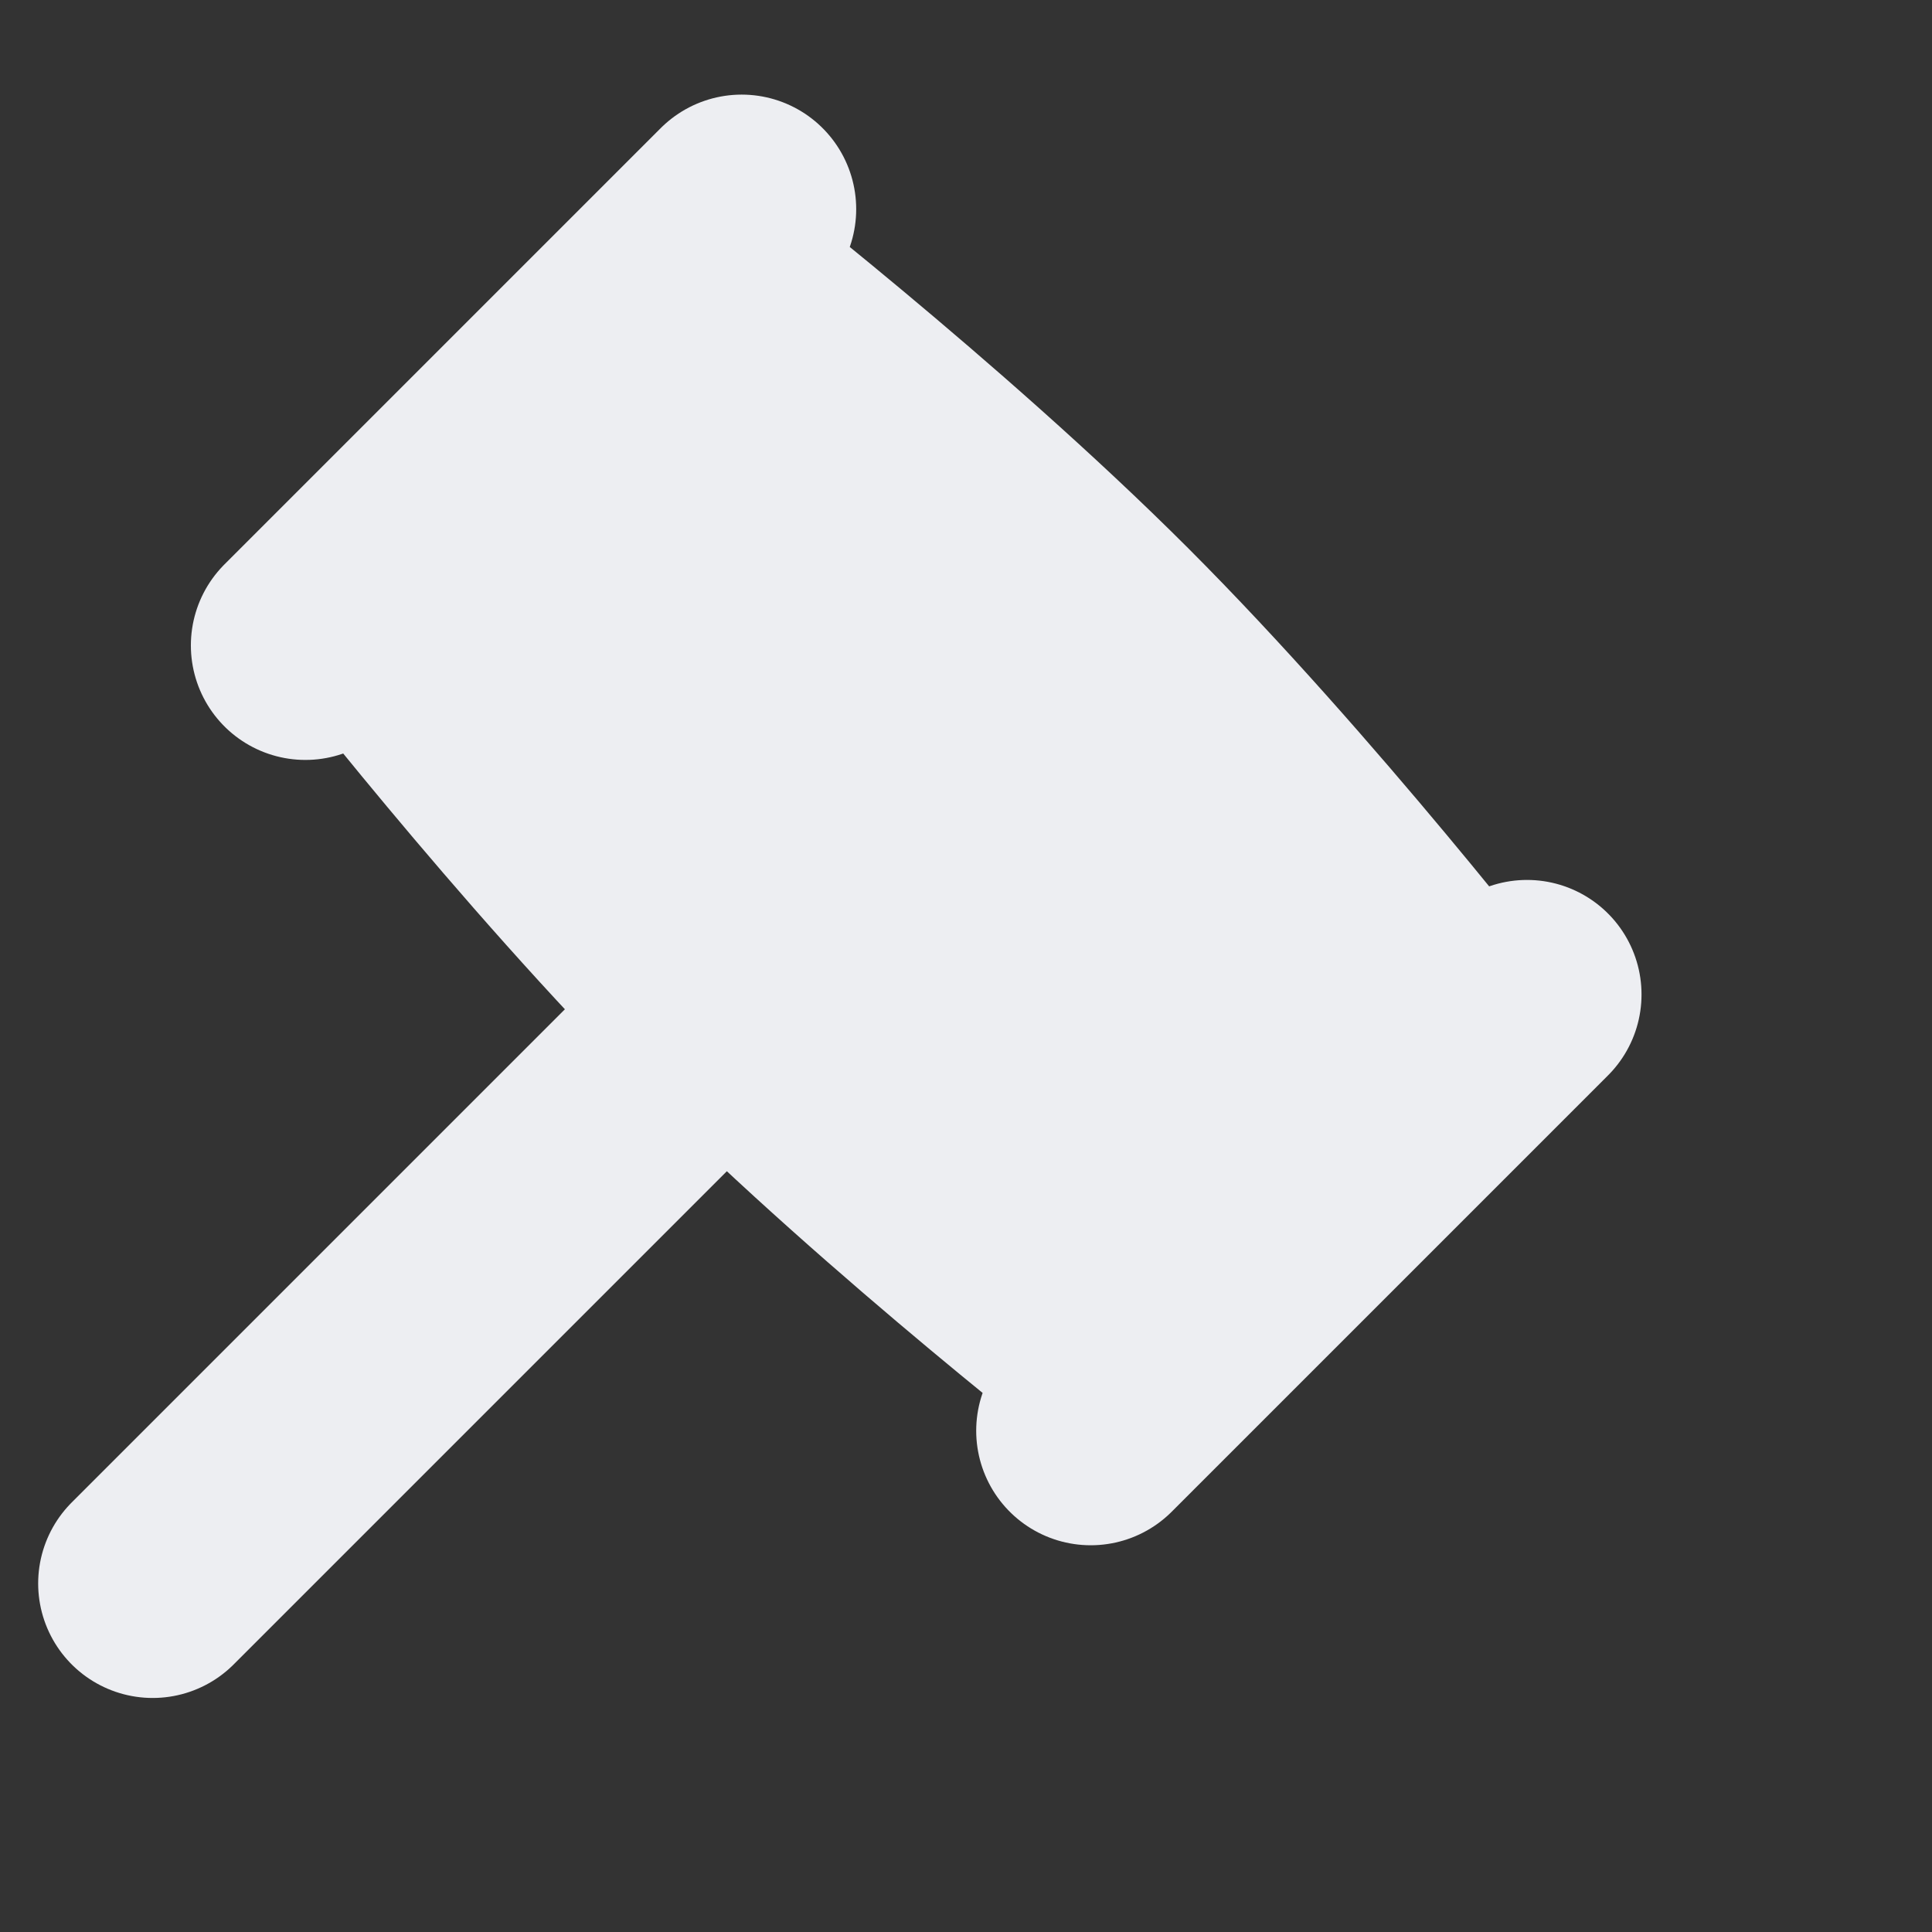 <svg width="97" height="97" viewBox="0 0 97 97" fill="none" xmlns="http://www.w3.org/2000/svg"><rect x="0" y="0" width="97" height="97" fill="#333333" stroke="none"/><g clip-path="url(#clip0_285_2678)"><path d="M36.416 50.75C45.515 59.849 57.499 69.096 57.499 69.096L73.928 52.667C73.928 52.667 64.681 40.682 55.583 31.583C46.484 22.485 34.499 13.238 34.499 13.238L18.071 29.667C18.071 29.667 27.317 41.651 36.416 50.75ZM36.416 50.75L7.666 79.5L36.416 50.75ZM76.666 49.929L54.762 71.833L76.666 49.929ZM37.237 10.5L15.333 32.404L37.237 10.5Z" fill="#EDEEF2"/><path d="M36.416 50.75C45.515 59.849 57.499 69.096 57.499 69.096L73.928 52.667C73.928 52.667 64.681 40.682 55.583 31.583C46.484 22.485 34.499 13.238 34.499 13.238L18.071 29.667C18.071 29.667 27.317 41.651 36.416 50.75ZM36.416 50.75L7.666 79.5M76.666 49.929L54.762 71.833M37.237 10.5L15.333 32.404" stroke="#EDEEF2" stroke-width="11.5" stroke-linecap="round" stroke-linejoin="round"/></g><defs><clipPath id="clip0_285_2678"><rect width="97" height="97" fill="white"/></clipPath></defs></svg>